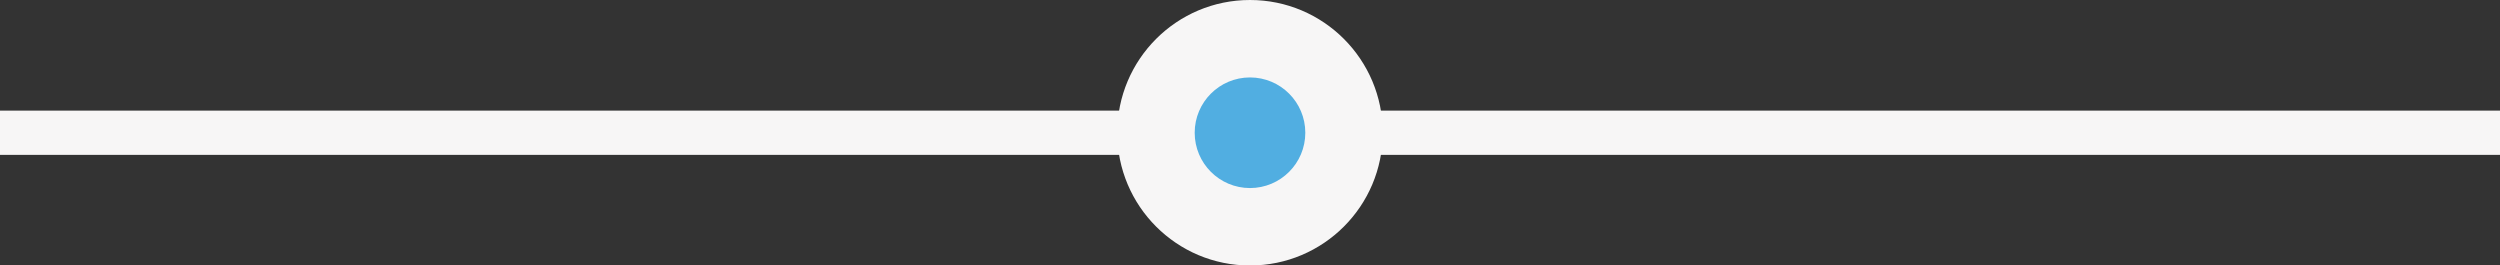 <svg width="226" height="24" viewBox="0 0 226 24" fill="none" xmlns="http://www.w3.org/2000/svg">
<rect x="0" y="0" width="226" height="24" fill="#333333" stroke="none"/>
<circle cx="113" cy="12" r="12" fill="#F7F6F6"/>
<line y1="12" x2="226" y2="12" stroke="#F7F6F6" stroke-width="4"/>
<circle cx="113" cy="12" r="5" fill="#51AEE1"/>
</svg>
